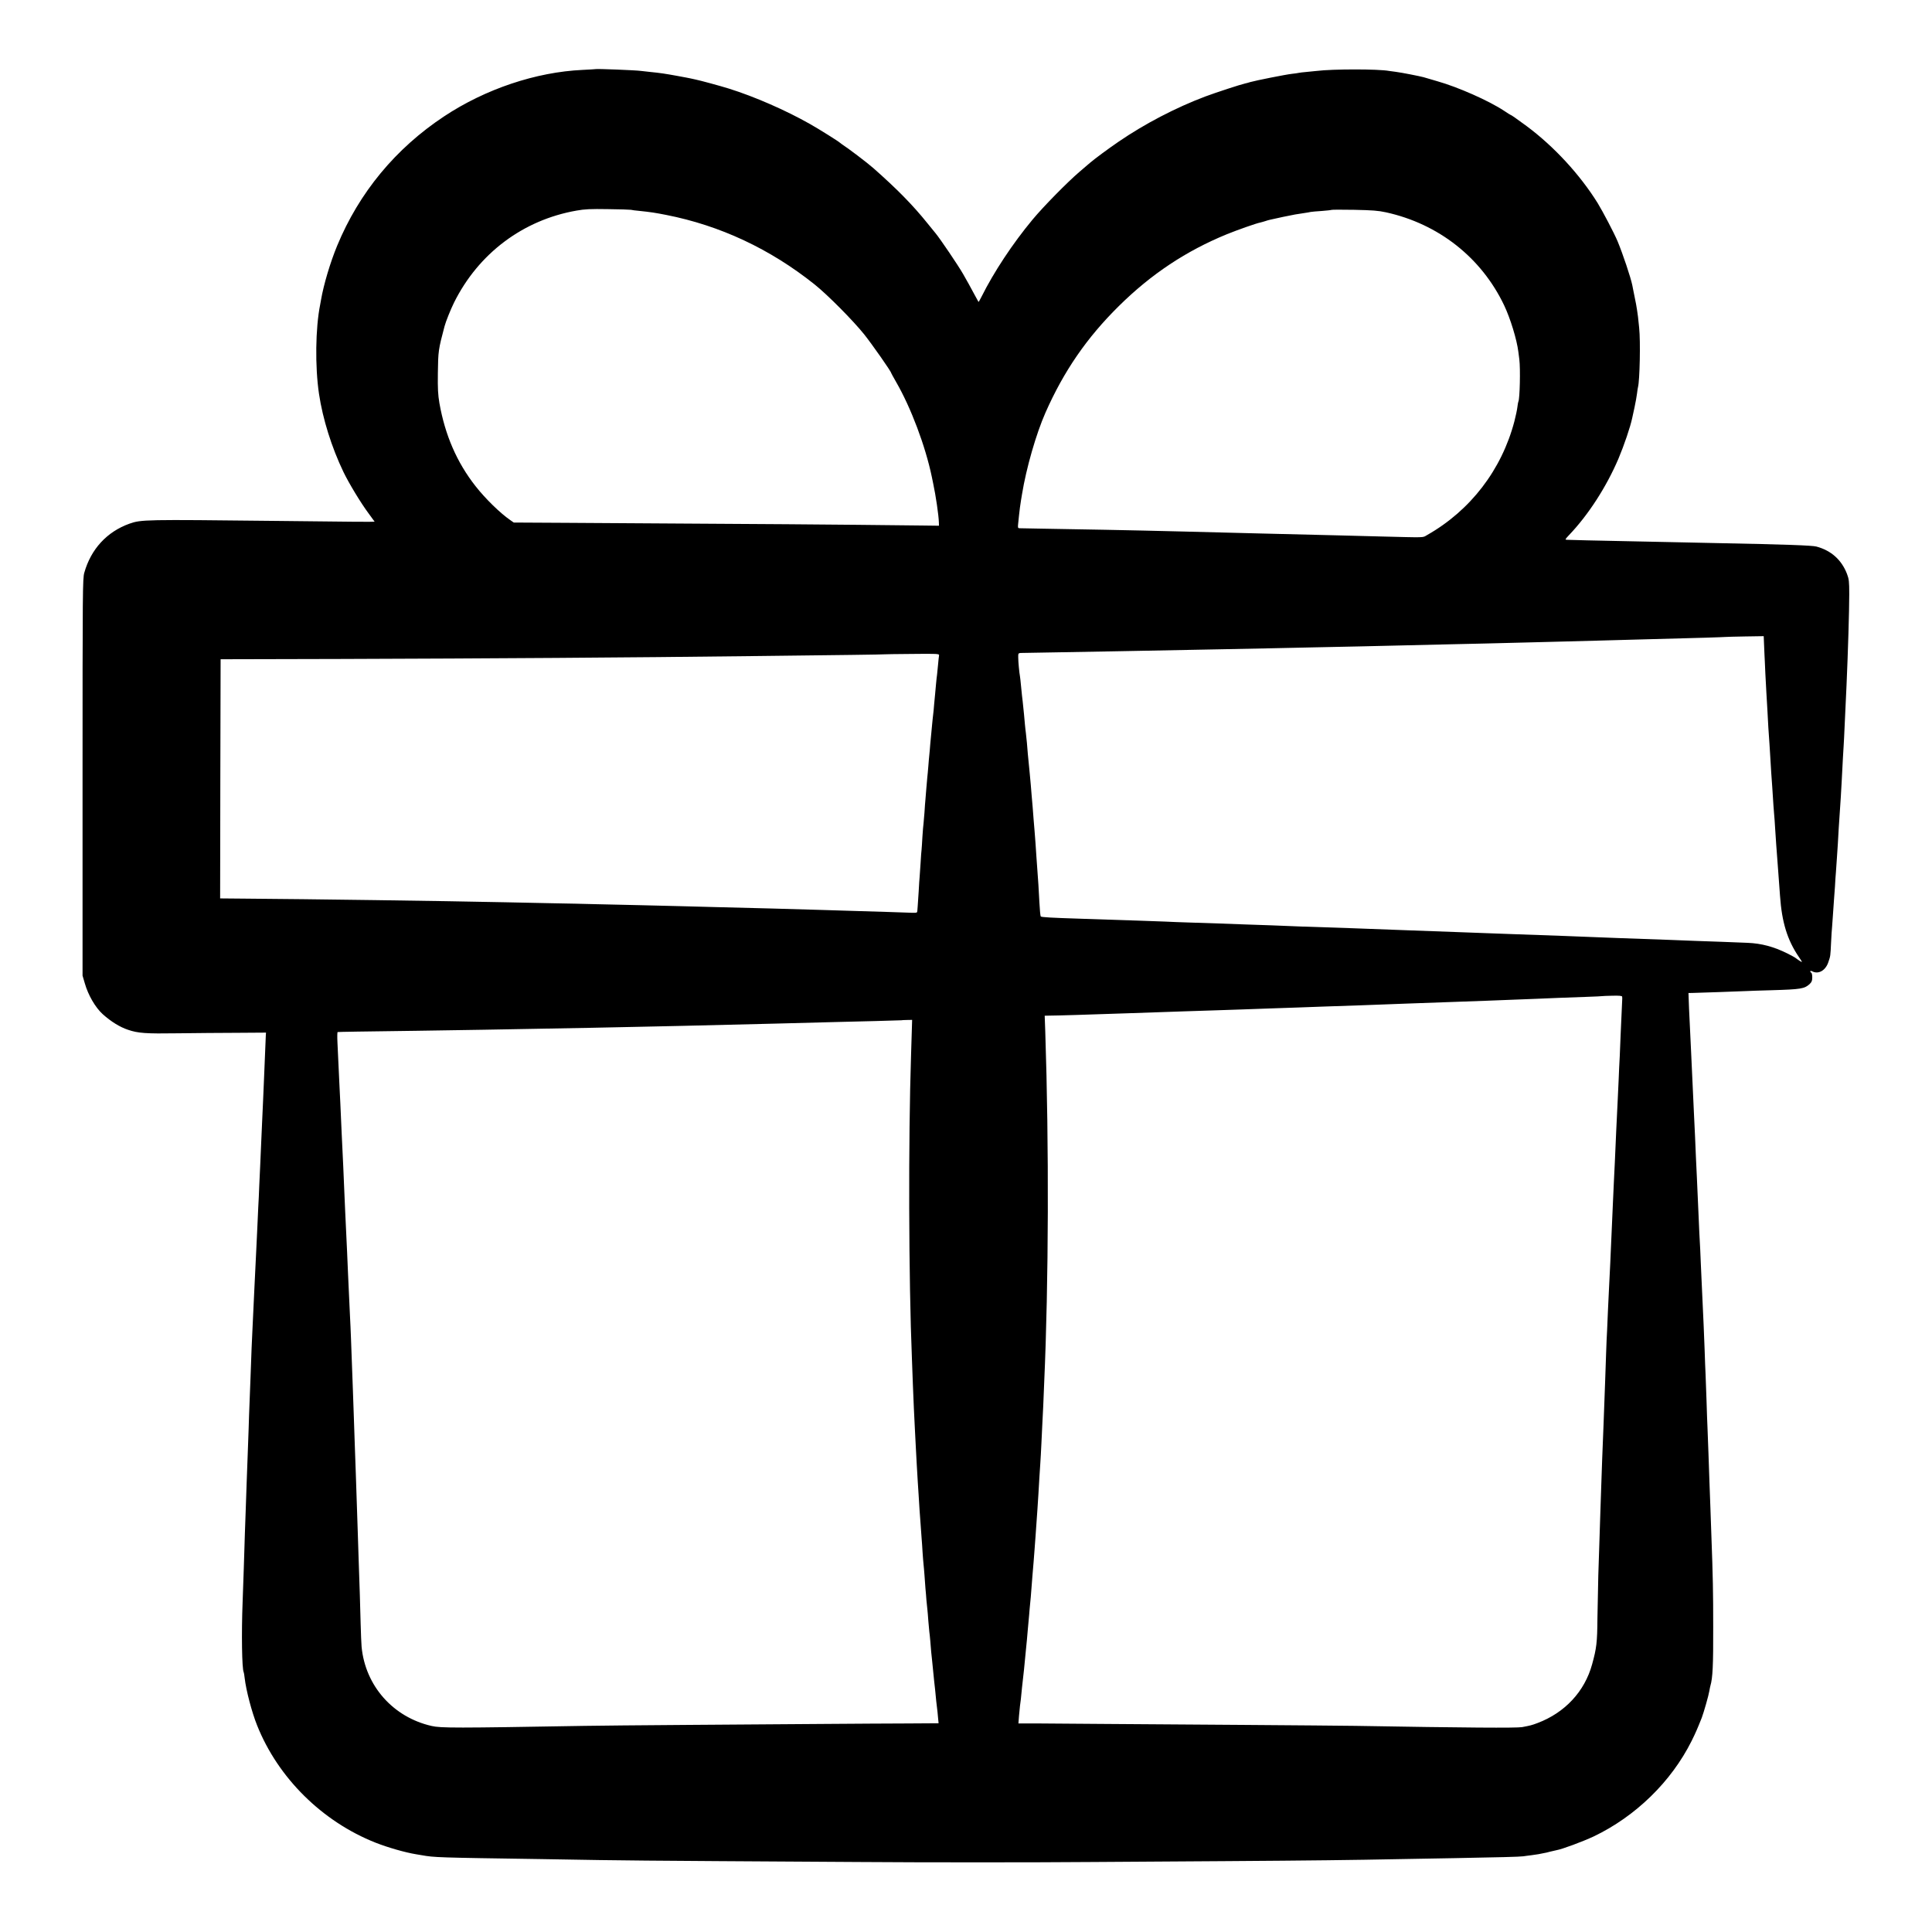 <?xml version="1.0" standalone="no"?>
<!DOCTYPE svg PUBLIC "-//W3C//DTD SVG 20010904//EN"
 "http://www.w3.org/TR/2001/REC-SVG-20010904/DTD/svg10.dtd">
<svg version="1.0" xmlns="http://www.w3.org/2000/svg"
 width="2001pt" height="2001pt" viewBox="0 0 2001 2001"
 preserveAspectRatio="xMidYMid meet">
<g transform="translate(0,2001) scale(0.1,-0.1)"
fill="#000000" stroke="none">
<path d="M6167 19294 c-1 -1 -61 -4 -134 -8 -481 -22 -1006 -198 -1433 -481
-503 -333 -880 -789 -1108 -1340 -72 -174 -140 -404 -167 -560 -3 -16 -7 -39
-9 -50 -49 -243 -54 -643 -12 -925 39 -260 131 -554 253 -808 58 -120 183
-326 261 -430 34 -46 62 -84 62 -85 0 -3 -284 -1 -1035 8 -1352 15 -1382 14
-1505 -29 -233 -84 -398 -263 -467 -508 -17 -60 -18 -172 -18 -2118 l0 -2055
23 -78 c35 -124 110 -252 186 -321 86 -77 176 -133 263 -162 103 -35 183 -41
514 -36 178 2 457 5 619 5 l295 2 -2 -30 c-6 -156 -14 -349 -18 -435 -3 -58
-7 -163 -10 -235 -3 -71 -8 -170 -10 -220 -2 -49 -7 -151 -10 -225 -3 -74 -8
-178 -10 -230 -3 -52 -7 -149 -10 -215 -2 -66 -7 -163 -10 -215 -3 -52 -7
-151 -10 -220 -3 -69 -8 -163 -10 -210 -5 -96 -13 -269 -20 -410 -14 -299 -17
-361 -20 -425 -5 -76 -13 -298 -20 -495 -2 -69 -7 -186 -10 -260 -3 -74 -8
-202 -10 -285 -3 -82 -8 -206 -10 -275 -3 -69 -7 -190 -10 -270 -3 -80 -7
-210 -10 -290 -6 -145 -10 -288 -20 -605 -3 -93 -8 -249 -12 -345 -13 -330 -7
-697 11 -729 2 -3 7 -30 10 -60 15 -130 75 -357 129 -491 217 -544 674 -996
1227 -1215 130 -51 305 -101 420 -120 19 -3 46 -7 60 -10 131 -23 152 -24
1240 -40 168 -2 438 -7 600 -10 162 -3 711 -8 1220 -11 509 -3 1164 -7 1455
-9 671 -5 1830 -5 2440 0 259 2 880 6 1380 9 872 6 1298 11 1800 21 127 2 381
7 565 10 451 8 674 14 707 19 16 2 53 8 83 11 30 4 64 9 75 11 11 2 34 7 50
10 17 2 48 10 70 16 22 5 51 12 65 15 59 10 274 90 385 142 434 207 804 567
1015 989 43 87 59 124 106 242 20 53 71 231 78 276 4 21 8 46 11 54 24 82 30
212 29 610 0 360 -3 517 -19 950 -3 63 -7 192 -10 285 -4 94 -8 215 -10 270
-2 55 -6 186 -10 290 -4 105 -8 224 -10 265 -2 41 -7 167 -10 280 -4 113 -8
237 -10 275 -2 39 -7 156 -10 260 -4 105 -9 217 -10 250 -7 153 -17 376 -20
435 -2 36 -6 135 -10 220 -3 85 -8 182 -10 215 -2 33 -7 128 -10 210 -7 159
-10 241 -20 450 -8 157 -11 235 -19 425 -4 80 -8 183 -11 230 -6 114 -16 332
-30 650 -4 80 -8 174 -10 210 -2 36 -7 139 -11 230 l-6 165 48 1 c68 2 465 15
544 19 36 2 157 6 270 9 304 9 339 15 393 64 21 20 27 35 27 68 0 24 -4 46
-10 49 -19 12 -11 26 9 15 64 -34 138 7 167 93 23 67 22 62 29 207 3 69 8 139
10 155 2 17 6 80 10 140 4 61 8 126 10 145 2 19 6 80 10 135 3 55 7 123 10
150 2 28 7 93 10 145 4 52 8 120 10 150 2 30 6 102 9 160 4 58 9 132 11 165 6
78 15 230 20 325 10 195 16 310 20 365 2 33 7 123 10 200 7 149 9 207 20 430
15 341 28 769 28 940 0 132 -3 157 -23 210 -56 146 -164 243 -317 284 -44 12
-319 22 -1038 36 -143 3 -354 7 -470 10 -115 2 -352 7 -525 11 -271 5 -455 10
-550 13 -23 1 -22 3 21 49 200 209 388 501 512 792 59 140 123 329 142 420 2
8 13 58 24 110 11 52 23 118 26 145 3 28 8 57 10 65 18 68 27 474 12 615 -10
101 -15 145 -22 185 -3 19 -8 46 -10 60 -5 25 -23 118 -31 155 -2 11 -6 29 -8
41 -16 79 -98 324 -152 454 -36 86 -151 305 -207 397 -183 294 -451 585 -733
795 -107 79 -163 118 -169 118 -2 0 -31 18 -65 41 -158 105 -479 247 -695 308
-60 18 -123 36 -140 41 -40 11 -227 48 -290 56 -27 3 -58 8 -67 9 -111 21
-584 21 -753 0 -16 -2 -61 -6 -100 -10 -38 -3 -77 -8 -85 -10 -8 -2 -40 -7
-70 -10 -64 -7 -379 -70 -430 -85 -19 -6 -44 -13 -55 -15 -43 -9 -306 -95
-410 -134 -308 -116 -628 -283 -900 -469 -108 -74 -246 -176 -295 -218 -14
-12 -63 -54 -110 -94 -127 -109 -373 -359 -486 -495 -206 -248 -401 -543 -528
-798 -16 -32 -30 -56 -31 -55 -2 2 -20 35 -40 73 -32 61 -87 160 -120 217 -49
86 -239 367 -286 423 -9 11 -46 57 -83 102 -151 188 -315 355 -561 572 -62 55
-268 211 -324 246 -9 6 -18 13 -21 16 -9 11 -221 144 -310 194 -252 143 -575
284 -840 367 -89 28 -300 85 -345 94 -11 2 -33 7 -50 11 -16 3 -37 7 -45 9 -8
1 -52 9 -97 18 -121 22 -171 30 -283 41 -36 4 -76 8 -89 10 -51 8 -468 24
-474 19z m368 -1457 c11 -3 49 -8 85 -11 124 -13 162 -19 280 -42 559 -110
1076 -352 1537 -720 135 -108 399 -374 515 -519 81 -102 278 -383 278 -398 0
-2 23 -44 51 -93 153 -264 304 -665 370 -983 5 -25 11 -56 14 -68 27 -125 57
-331 59 -403 l1 -35 -155 2 c-948 11 -1622 16 -3707 28 l-542 3 -33 23 c-109
75 -260 223 -363 354 -193 246 -315 527 -374 860 -15 89 -18 148 -16 310 3
228 5 244 69 485 13 50 64 176 98 245 253 510 715 857 1270 954 83 15 146 18
323 15 121 -1 229 -5 240 -7z m7820 -26 c545 -120 988 -469 1224 -964 64 -135
131 -353 147 -482 2 -16 6 -52 10 -78 12 -94 5 -411 -10 -436 -2 -3 -7 -28
-10 -56 -3 -27 -17 -94 -31 -148 -132 -503 -455 -924 -905 -1179 -50 -28 1
-26 -490 -14 -135 4 -326 9 -425 11 -352 8 -642 15 -820 20 -221 6 -487 13
-790 20 -126 3 -315 7 -420 10 -172 4 -522 11 -1065 20 -107 2 -203 4 -213 4
-14 1 -16 8 -12 44 3 24 7 63 9 88 4 42 15 126 21 159 1 8 6 35 10 60 44 271
146 626 243 846 190 430 427 775 760 1104 336 332 698 572 1121 745 109 44
304 113 343 120 11 3 35 9 53 15 36 12 29 10 185 44 110 23 143 29 228 41 20
3 46 7 57 10 11 2 63 7 115 10 52 4 97 9 99 11 3 3 109 3 235 1 190 -4 249 -8
331 -26z m3915 -4463 c1 -40 4 -93 5 -118 1 -25 6 -112 9 -195 4 -82 9 -175
11 -205 2 -30 7 -107 10 -170 3 -63 8 -146 10 -185 10 -147 15 -213 20 -305 3
-52 8 -126 10 -165 3 -38 8 -101 10 -140 12 -194 16 -244 20 -290 3 -27 7 -90
10 -140 6 -104 15 -222 30 -420 4 -57 13 -176 21 -285 19 -271 75 -455 194
-630 40 -59 41 -61 13 -44 -15 10 -35 23 -43 30 -8 7 -48 29 -88 49 -141 70
-268 104 -412 110 -145 6 -379 15 -540 20 -80 3 -194 7 -255 10 -104 4 -340
12 -560 20 -105 4 -339 13 -540 21 -66 2 -178 6 -250 9 -71 2 -200 7 -285 10
-85 3 -209 8 -275 10 -66 2 -187 7 -270 10 -300 11 -403 15 -550 20 -301 11
-413 15 -565 21 -165 6 -261 9 -540 18 -96 4 -231 9 -300 12 -69 3 -188 7
-265 9 -77 3 -201 7 -275 10 -74 2 -211 7 -305 10 -93 3 -210 7 -260 10 -49 2
-175 7 -280 10 -104 3 -244 8 -310 10 -66 2 -199 7 -295 10 -286 9 -394 15
-401 23 -4 4 -10 70 -14 147 -4 77 -8 158 -10 180 -3 44 -12 176 -21 295 -2
41 -7 102 -9 135 -3 33 -7 92 -10 130 -3 39 -7 93 -10 120 -2 28 -7 86 -10
130 -4 44 -8 96 -10 115 -2 19 -6 69 -9 110 -4 41 -9 95 -11 120 -11 114 -18
177 -20 205 -1 17 -5 66 -9 110 -4 44 -9 91 -11 105 -2 14 -7 54 -10 90 -3 36
-8 81 -9 100 -13 127 -18 177 -21 195 -1 11 -6 56 -10 100 -4 44 -9 89 -11
100 -7 37 -18 149 -18 195 -1 41 1 45 24 47 14 0 194 4 400 7 206 4 483 8 615
11 654 13 810 16 1050 20 343 7 675 13 970 20 132 3 348 8 480 10 132 3 326 7
430 10 105 2 296 7 425 10 129 3 330 7 445 10 116 3 296 8 400 10 105 3 280 7
390 10 110 3 281 8 380 10 99 2 263 7 365 10 214 6 437 12 740 20 118 4 215 7
216 8 2 1 90 3 197 5 l194 3 3 -73z m-8544 -126 c-2 -9 -7 -55 -11 -102 -4
-47 -9 -92 -10 -100 -2 -8 -6 -49 -10 -90 -3 -41 -8 -91 -10 -110 -2 -19 -7
-66 -10 -105 -3 -38 -7 -86 -10 -105 -3 -19 -7 -66 -11 -105 -3 -38 -7 -81 -9
-95 -2 -14 -6 -61 -10 -105 -3 -44 -8 -96 -10 -115 -2 -19 -7 -71 -10 -115 -4
-44 -8 -98 -11 -119 -2 -22 -7 -74 -10 -115 -3 -42 -7 -92 -9 -111 -2 -19 -7
-80 -10 -135 -4 -55 -9 -108 -10 -117 -2 -10 -7 -68 -11 -130 -3 -62 -8 -124
-9 -138 -2 -14 -7 -74 -10 -135 -4 -60 -8 -126 -10 -145 -2 -19 -7 -88 -10
-153 -4 -64 -9 -132 -10 -150 -2 -17 -3 -41 -4 -52 -1 -18 -7 -20 -48 -19 -67
3 -418 14 -598 19 -82 2 -229 7 -325 10 -367 11 -688 20 -1115 30 -115 3 -286
7 -380 10 -93 2 -278 7 -410 10 -132 3 -332 8 -445 10 -113 3 -322 8 -465 10
-143 3 -359 7 -480 10 -666 14 -2030 33 -2728 38 l-227 2 2 1238 3 1239 1260
3 c1531 5 2953 14 4275 30 892 10 1334 16 1336 18 1 1 131 3 288 4 266 3 285
2 282 -15z m7075 -3535 c1 -7 1 -15 1 -18 -1 -9 -13 -276 -17 -379 -2 -52 -6
-151 -9 -220 -4 -69 -9 -174 -11 -235 -3 -60 -7 -157 -10 -215 -10 -190 -21
-443 -30 -650 -2 -41 -6 -133 -10 -205 -3 -71 -7 -170 -10 -220 -2 -49 -7
-151 -10 -227 -4 -75 -8 -176 -10 -225 -3 -85 -10 -224 -20 -423 -3 -52 -7
-156 -11 -230 -3 -74 -7 -169 -9 -210 -3 -41 -7 -145 -10 -230 -3 -85 -8 -216
-10 -290 -16 -435 -18 -499 -31 -815 -3 -77 -7 -194 -9 -260 -2 -66 -7 -199
-10 -295 -3 -96 -8 -236 -10 -310 -2 -74 -7 -225 -11 -335 -3 -110 -7 -310 -9
-445 -2 -252 -9 -310 -55 -477 -77 -282 -282 -502 -566 -609 -61 -23 -75 -26
-159 -42 -59 -10 -574 -7 -1730 13 -115 2 -644 6 -1175 10 -531 4 -1179 8
-1440 10 -261 2 -564 4 -674 5 l-198 0 6 78 c4 42 8 88 10 102 5 27 13 103 21
190 3 30 8 75 11 99 3 24 8 65 10 90 4 45 11 115 19 196 8 78 15 151 20 215 3
36 7 85 10 110 2 25 7 72 9 105 3 33 8 89 12 125 7 80 11 133 18 230 3 41 8
100 11 130 2 30 7 89 10 130 3 41 8 102 10 135 6 84 14 197 20 285 2 41 7 111
10 155 2 44 7 121 10 170 3 50 8 119 10 155 3 36 7 126 11 200 3 74 7 160 9
190 2 30 6 120 10 200 3 80 7 190 10 245 46 1026 50 2459 11 3628 l-6 167 48
1 c68 0 399 10 802 24 74 3 207 7 295 10 88 3 219 7 290 10 72 2 211 7 310 10
99 3 234 8 300 10 66 2 192 7 280 10 88 3 221 8 295 10 74 3 198 8 275 10 274
9 454 15 840 30 134 5 298 11 560 20 83 3 209 8 280 10 72 3 186 8 255 10 69
3 186 7 260 10 74 3 182 8 240 10 58 2 181 7 275 10 93 3 170 7 171 8 2 1 48
3 103 4 73 2 101 -1 102 -10z m-7357 -341 c-1 -55 -5 -173 -8 -261 -29 -873
-25 -2332 9 -3150 2 -71 7 -193 10 -270 3 -77 7 -185 10 -240 3 -55 7 -147 10
-204 3 -57 7 -145 10 -195 3 -50 7 -134 10 -186 3 -52 7 -129 10 -170 3 -41 7
-111 10 -155 2 -44 6 -109 9 -145 3 -36 8 -103 11 -150 3 -47 8 -110 10 -140
3 -30 7 -95 10 -145 3 -49 8 -106 10 -125 2 -19 7 -71 10 -115 3 -44 7 -106
10 -137 3 -32 8 -86 10 -120 3 -35 8 -79 10 -98 2 -19 7 -73 10 -120 4 -47 8
-96 10 -110 2 -14 7 -56 10 -95 5 -73 13 -155 20 -215 2 -19 7 -64 10 -100 3
-36 8 -81 10 -100 2 -19 7 -60 10 -90 9 -97 15 -154 20 -190 3 -19 7 -63 10
-97 l6 -61 -318 -2 c-175 0 -568 -3 -873 -5 -305 -2 -940 -7 -1410 -10 -470
-3 -949 -8 -1065 -10 -1341 -23 -1488 -23 -1585 -1 -399 91 -686 415 -725 819
-3 29 -7 138 -10 242 -5 198 -11 398 -20 645 -2 80 -7 219 -10 310 -8 264 -15
455 -20 600 -3 74 -7 200 -10 280 -3 80 -7 212 -10 293 -3 81 -8 209 -10 285
-3 75 -7 198 -10 272 -3 74 -7 196 -10 270 -3 74 -7 176 -10 225 -2 50 -7 146
-10 215 -3 69 -8 177 -11 240 -3 63 -7 158 -9 210 -8 178 -15 325 -20 425 -2
55 -7 159 -10 230 -3 72 -8 177 -10 235 -10 195 -24 513 -30 650 -3 58 -7 150
-10 205 -5 110 -12 262 -20 428 -3 59 -2 108 2 108 11 2 262 6 813 13 267 4
584 9 705 11 121 2 371 7 555 10 184 3 432 8 550 10 118 3 334 7 480 10 146 3
355 7 465 10 678 16 1364 33 1600 40 77 2 259 7 405 10 146 4 266 8 267 8 1 1
26 3 56 3 l54 1 -3 -101z"/>
</g>
</svg>
